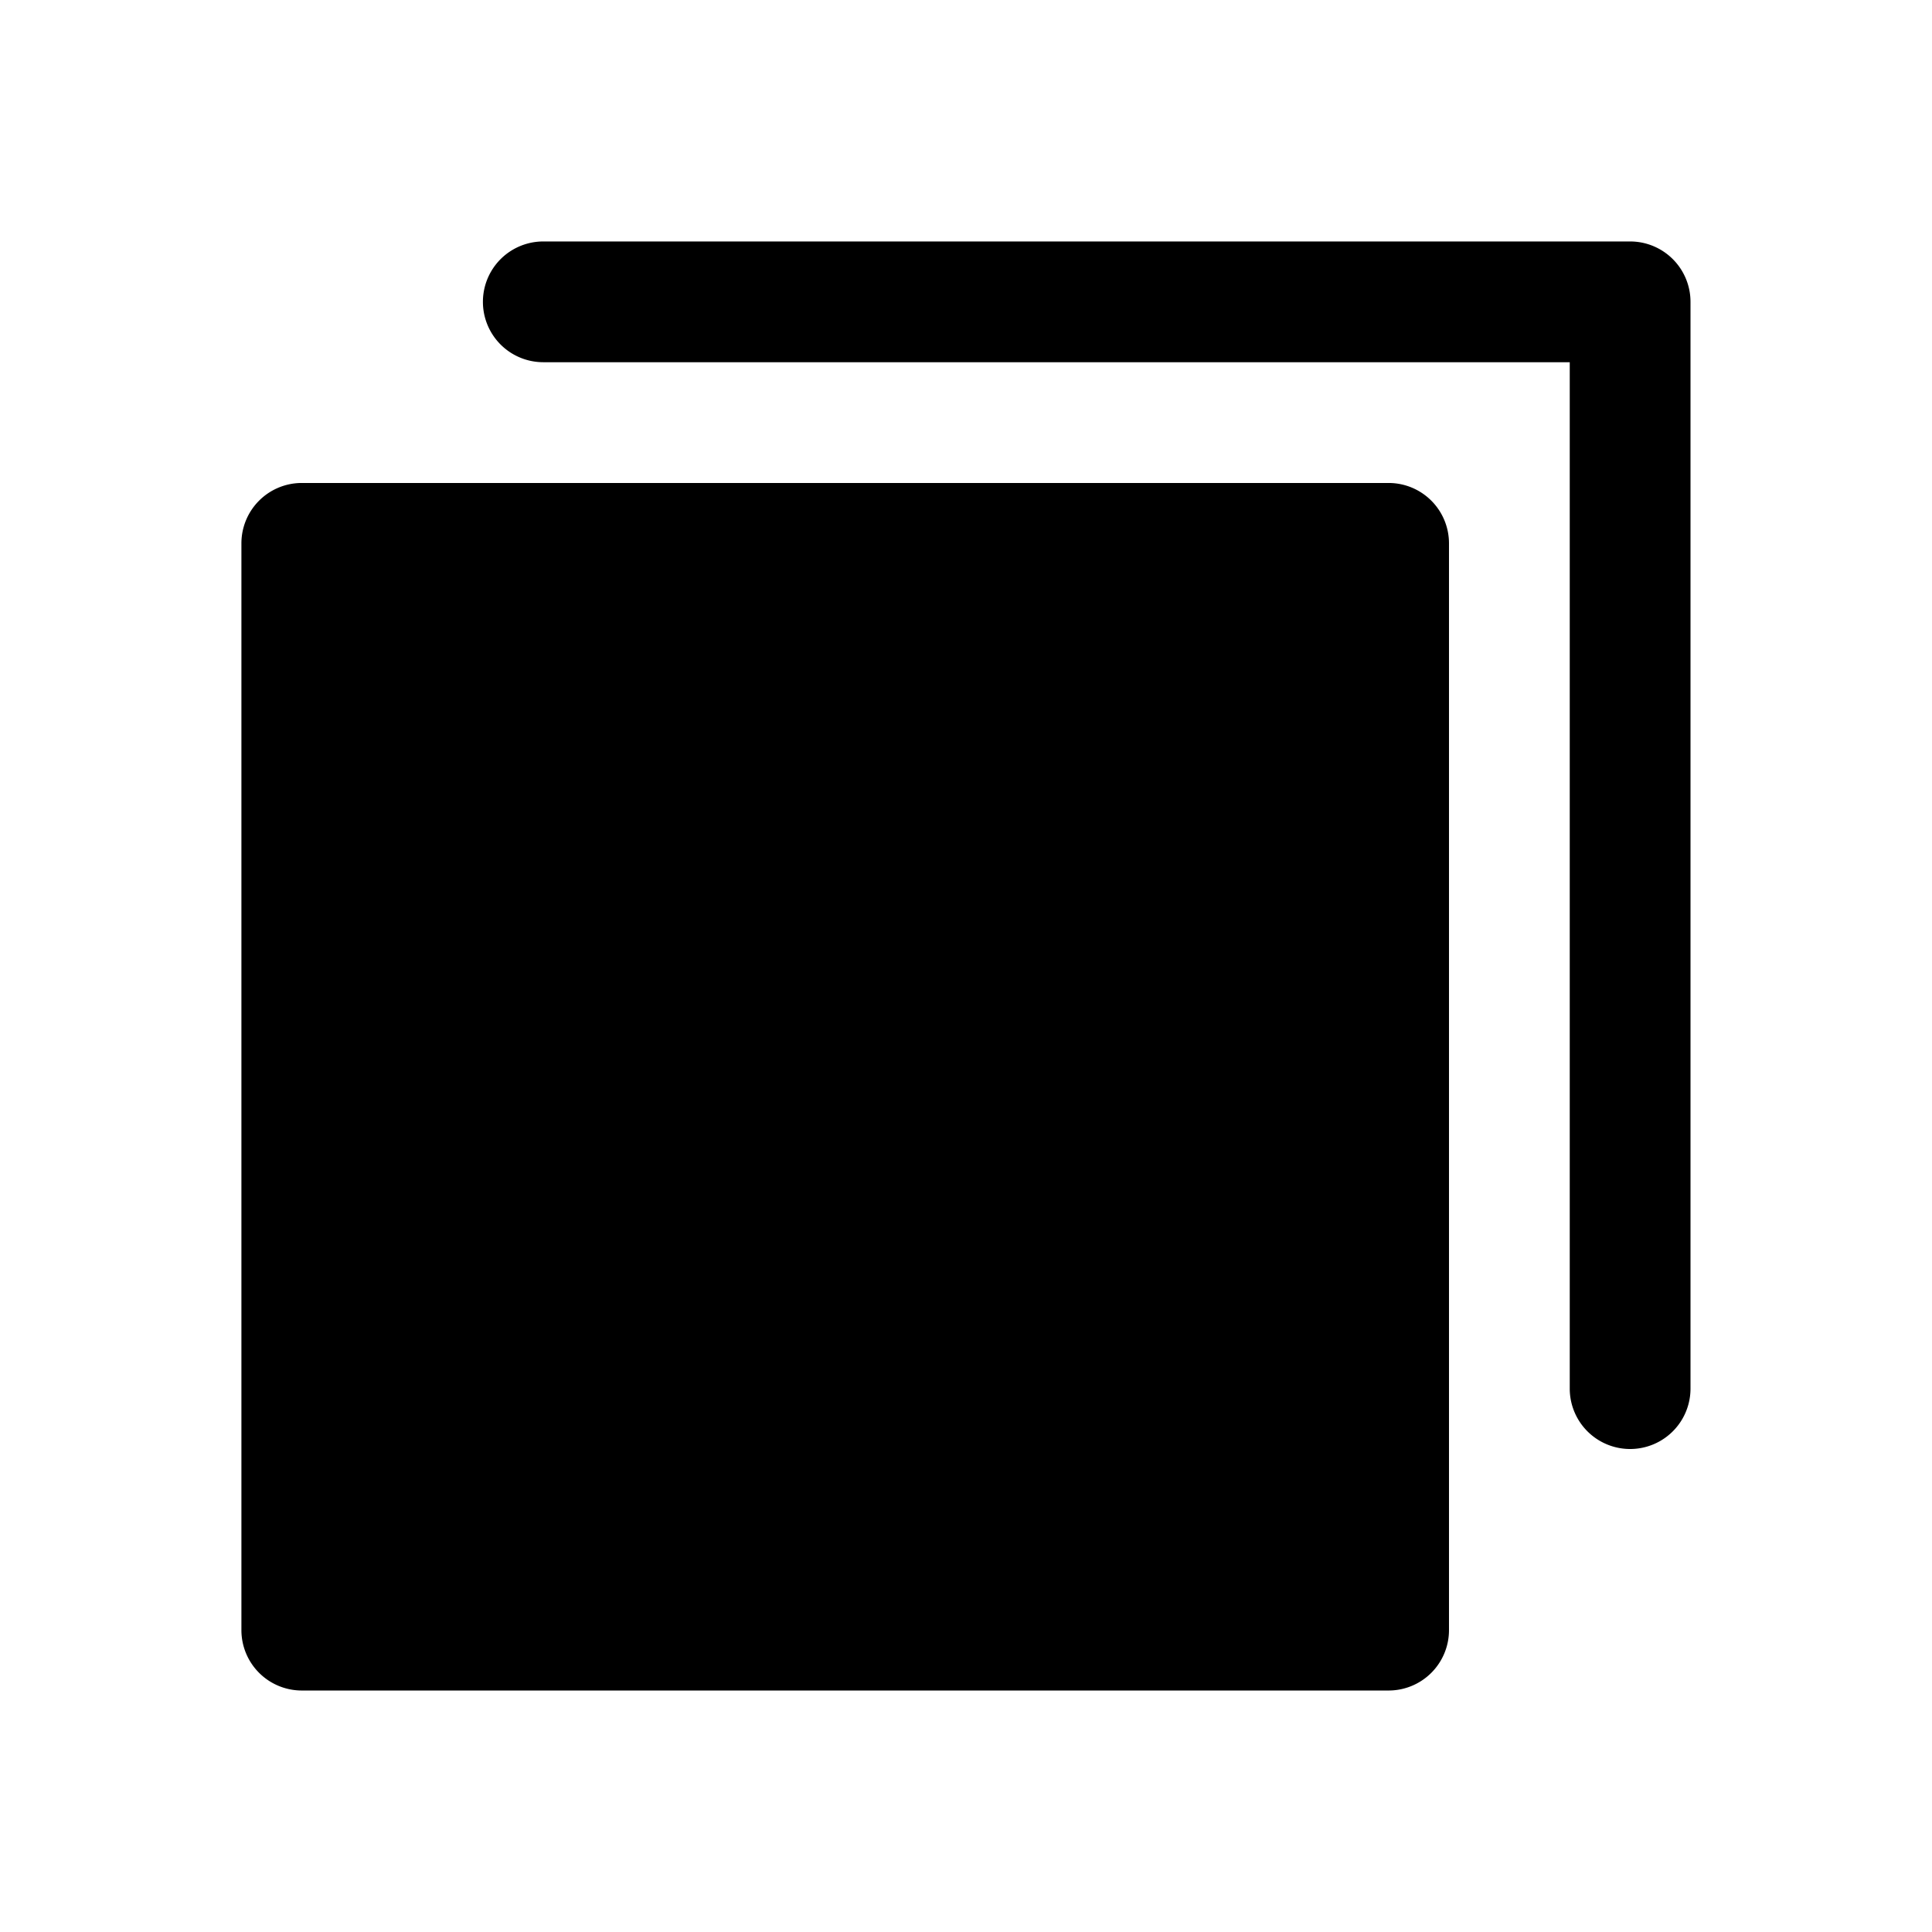 <?xml version="1.0" encoding="utf-8"?><!-- Uploaded to: SVG Repo, www.svgrepo.com, Generator: SVG Repo Mixer Tools -->
<svg fill="#000000" width="800px" height="800px" viewBox="0 0 255.993 255.993" id="Flat" xmlns="http://www.w3.org/2000/svg">
  <path d="M223.994,39.994v144.001a8,8,0,0,1-16,0V47.994H71.987a8,8,0,1,1,0-16H215.994A8,8,0,0,1,223.994,39.994Zm-40.001,24.001H39.987a8,8,0,0,0-8,8v144a8,8,0,0,0,8,8H183.993a8,8,0,0,0,8-8v-144A8,8,0,0,0,183.993,63.995Z"/>
</svg>